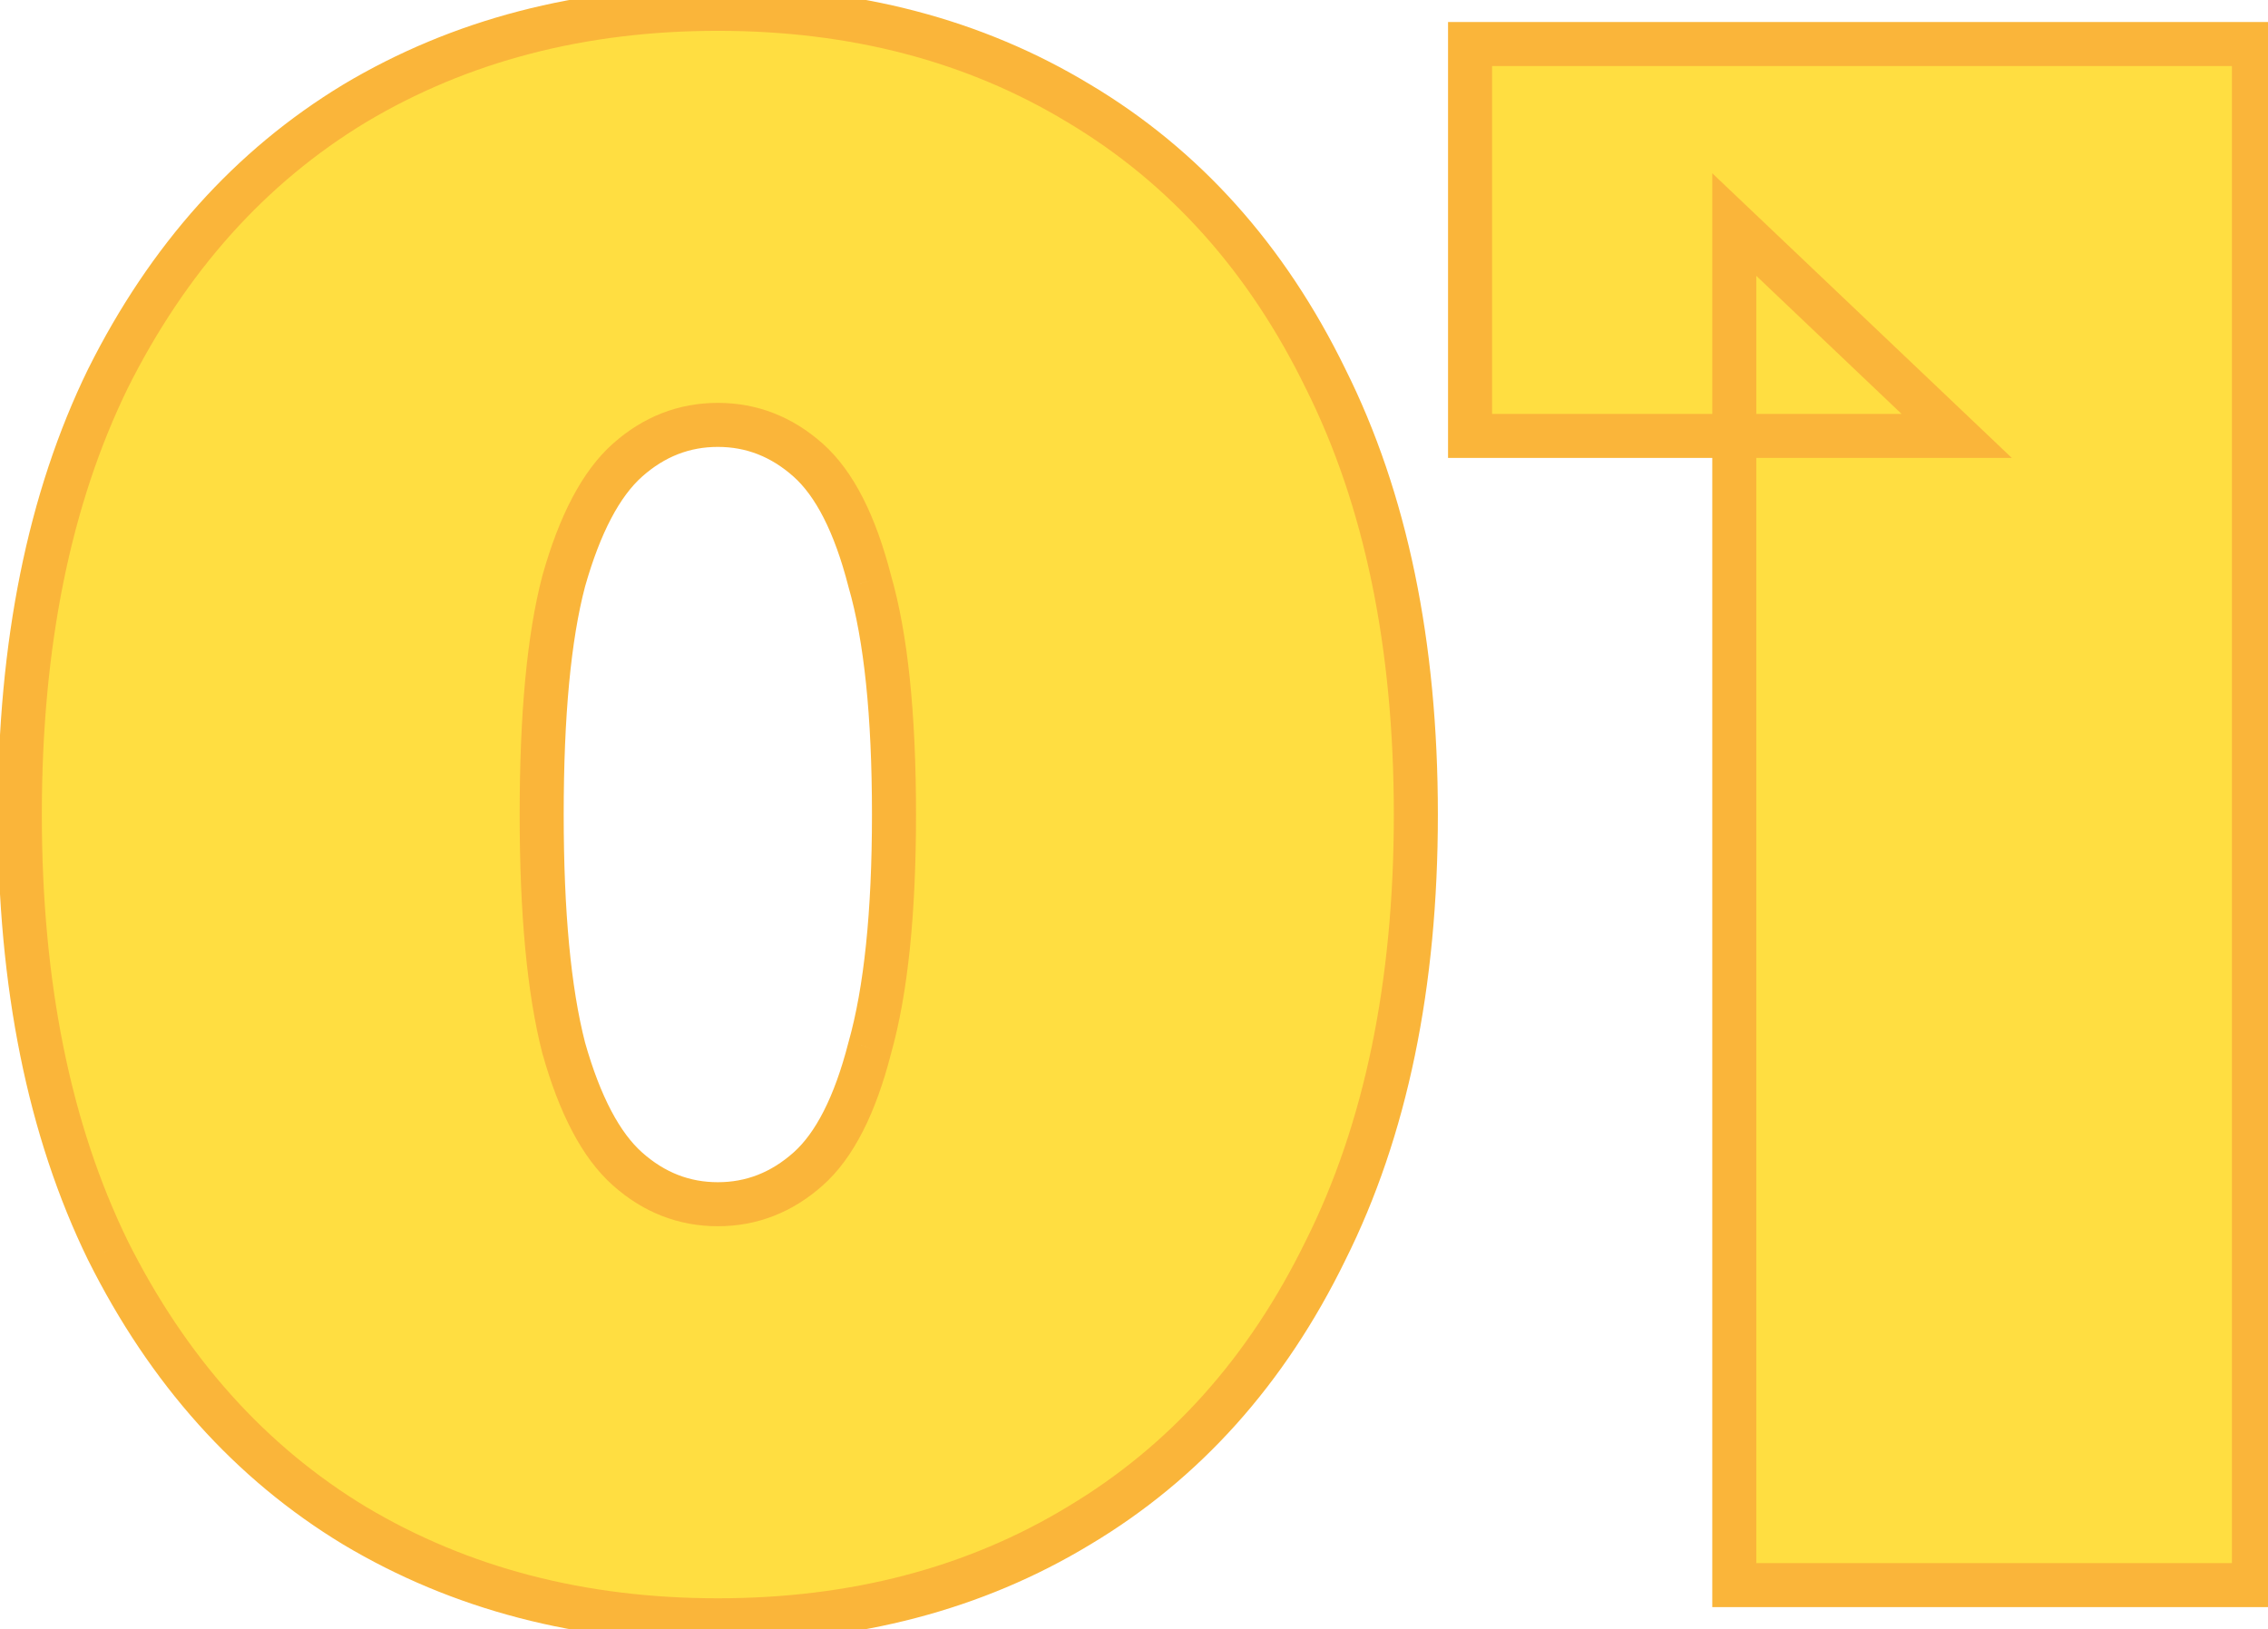 <?xml version="1.0" encoding="UTF-8"?> <svg xmlns="http://www.w3.org/2000/svg" width="103" height="74" viewBox="0 0 103 74" fill="none"><mask id="path-1-outside-1_75_1942" maskUnits="userSpaceOnUse" x="-1" y="-1" width="105" height="76" fill="black"><rect fill="white" x="-1" y="-1" width="105" height="76"></rect><path d="M32.6 73.6C26.4 73.6 20.9 72.166 16.1 69.3C11.367 66.433 7.633 62.267 4.9 56.8C2.233 51.333 0.9 44.733 0.9 37C0.9 29.267 2.233 22.666 4.9 17.2C7.633 11.733 11.367 7.567 16.1 4.7C20.9 1.833 26.4 0.4 32.6 0.4C38.8 0.4 44.267 1.833 49 4.7C53.8 7.567 57.533 11.733 60.2 17.2C62.933 22.666 64.3 29.267 64.3 37C64.3 44.733 62.933 51.333 60.2 56.8C57.533 62.267 53.8 66.433 49 69.3C44.267 72.166 38.8 73.6 32.6 73.6ZM32.6 54.7C34.133 54.7 35.5 54.166 36.7 53.1C37.9 52.033 38.833 50.2 39.5 47.6C40.233 45 40.6 41.467 40.6 37C40.6 32.467 40.233 28.933 39.5 26.4C38.833 23.8 37.9 21.966 36.7 20.9C35.5 19.833 34.133 19.3 32.6 19.3C31.067 19.3 29.7 19.833 28.5 20.9C27.3 21.966 26.333 23.8 25.6 26.4C24.933 28.933 24.6 32.467 24.6 37C24.6 41.467 24.933 45 25.6 47.6C26.333 50.2 27.3 52.033 28.5 53.1C29.7 54.166 31.067 54.7 32.6 54.7ZM78.762 72V10.2L88.862 19.8H66.762V2H102.362V72H78.762Z"></path></mask><path d="M32.6 73.6C26.4 73.6 20.9 72.166 16.1 69.3C11.367 66.433 7.633 62.267 4.9 56.8C2.233 51.333 0.9 44.733 0.9 37C0.9 29.267 2.233 22.666 4.9 17.2C7.633 11.733 11.367 7.567 16.1 4.7C20.9 1.833 26.4 0.4 32.6 0.4C38.8 0.4 44.267 1.833 49 4.7C53.8 7.567 57.533 11.733 60.2 17.2C62.933 22.666 64.3 29.267 64.3 37C64.3 44.733 62.933 51.333 60.2 56.8C57.533 62.267 53.8 66.433 49 69.3C44.267 72.166 38.8 73.6 32.6 73.6ZM32.6 54.7C34.133 54.7 35.5 54.166 36.7 53.1C37.9 52.033 38.833 50.2 39.5 47.6C40.233 45 40.6 41.467 40.6 37C40.6 32.467 40.233 28.933 39.5 26.4C38.833 23.8 37.9 21.966 36.7 20.9C35.5 19.833 34.133 19.3 32.6 19.3C31.067 19.3 29.7 19.833 28.5 20.9C27.3 21.966 26.333 23.8 25.6 26.4C24.933 28.933 24.6 32.467 24.6 37C24.6 41.467 24.933 45 25.6 47.6C26.333 50.2 27.3 52.033 28.5 53.1C29.7 54.166 31.067 54.7 32.6 54.7ZM78.762 72V10.2L88.862 19.8H66.762V2H102.362V72H78.762Z" fill="#FFDE41"></path><path d="M16.1 69.3L15.582 70.155L15.587 70.158L16.1 69.3ZM4.9 56.8L4.001 57.238L4.006 57.247L4.9 56.8ZM4.9 17.2L4.006 16.753L4.001 16.762L4.9 17.2ZM16.1 4.7L15.587 3.841L15.582 3.845L16.1 4.7ZM49 4.7L48.482 5.555L48.487 5.558L49 4.7ZM60.2 17.2L59.301 17.638L59.306 17.647L60.2 17.2ZM60.2 56.8L59.306 56.353L59.301 56.361L60.2 56.8ZM49 69.3L48.487 68.441L48.482 68.445L49 69.3ZM39.5 47.6L38.538 47.328L38.534 47.34L38.531 47.352L39.5 47.6ZM39.5 26.4L38.531 26.648L38.535 26.663L38.539 26.678L39.5 26.4ZM36.7 20.9L37.364 20.152L36.7 20.9ZM28.5 20.9L27.836 20.152H27.836L28.5 20.9ZM25.6 26.4L24.638 26.128L24.635 26.137L24.633 26.145L25.6 26.4ZM25.6 47.6L24.631 47.848L24.634 47.86L24.638 47.871L25.6 47.6ZM32.6 72.6C26.56 72.6 21.241 71.206 16.613 68.441L15.587 70.158C20.559 73.127 26.24 74.6 32.6 74.6V72.6ZM16.618 68.445C12.063 65.686 8.452 61.669 5.794 56.353L4.006 57.247C6.814 62.864 10.671 67.181 15.582 70.155L16.618 68.445ZM5.799 56.361C3.214 51.063 1.9 44.621 1.9 37H-0.1C-0.1 44.845 1.252 51.603 4.001 57.238L5.799 56.361ZM1.9 37C1.9 29.378 3.214 22.936 5.799 17.638L4.001 16.762C1.252 22.397 -0.1 29.155 -0.1 37H1.9ZM5.794 17.647C8.452 12.331 12.063 8.314 16.618 5.555L15.582 3.845C10.671 6.819 6.814 11.135 4.006 16.753L5.794 17.647ZM16.613 5.558C21.241 2.794 26.56 1.4 32.6 1.4V-0.6C26.24 -0.6 20.559 0.872 15.587 3.841L16.613 5.558ZM32.6 1.4C38.64 1.4 43.923 2.794 48.482 5.555L49.518 3.845C44.61 0.872 38.96 -0.6 32.6 -0.6V1.4ZM48.487 5.558C53.106 8.317 56.712 12.33 59.301 17.638L61.099 16.762C58.355 11.136 54.494 6.816 49.513 3.841L48.487 5.558ZM59.306 17.647C61.953 22.943 63.3 29.382 63.3 37H65.3C65.3 29.151 63.913 22.39 61.094 16.753L59.306 17.647ZM63.3 37C63.3 44.618 61.953 51.057 59.306 56.353L61.094 57.247C63.913 51.61 65.3 44.848 65.3 37H63.3ZM59.301 56.361C56.712 61.67 53.106 65.683 48.487 68.441L49.513 70.158C54.494 67.183 58.355 62.864 61.099 57.238L59.301 56.361ZM48.482 68.445C43.923 71.206 38.64 72.6 32.6 72.6V74.6C38.96 74.6 44.61 73.128 49.518 70.155L48.482 68.445ZM32.6 55.7C34.391 55.7 35.991 55.068 37.364 53.847L36.036 52.352C35.009 53.265 33.876 53.7 32.6 53.7V55.7ZM37.364 53.847C38.783 52.586 39.782 50.525 40.469 47.848L38.531 47.352C37.884 49.875 37.017 51.48 36.036 52.352L37.364 53.847ZM40.462 47.871C41.232 45.144 41.6 41.507 41.6 37H39.6C39.6 41.426 39.235 44.855 38.538 47.328L40.462 47.871ZM41.6 37C41.6 32.43 41.232 28.788 40.461 26.122L38.539 26.678C39.234 29.079 39.6 32.504 39.6 37H41.6ZM40.469 26.151C39.782 23.475 38.783 21.413 37.364 20.152L36.036 21.647C37.017 22.52 37.884 24.125 38.531 26.648L40.469 26.151ZM37.364 20.152C35.991 18.931 34.391 18.3 32.6 18.3V20.3C33.876 20.3 35.009 20.735 36.036 21.647L37.364 20.152ZM32.6 18.3C30.809 18.3 29.209 18.931 27.836 20.152L29.164 21.647C30.191 20.735 31.324 20.3 32.6 20.3V18.3ZM27.836 20.152C26.426 21.406 25.391 23.456 24.638 26.128L26.562 26.671C27.276 24.143 28.174 22.527 29.164 21.647L27.836 20.152ZM24.633 26.145C23.934 28.801 23.6 32.433 23.6 37H25.6C25.6 32.5 25.933 29.066 26.567 26.654L24.633 26.145ZM23.6 37C23.6 41.503 23.935 45.131 24.631 47.848L26.569 47.352C25.932 44.868 25.6 41.43 25.6 37H23.6ZM24.638 47.871C25.391 50.543 26.426 52.594 27.836 53.847L29.164 52.352C28.174 51.472 27.276 49.856 26.562 47.328L24.638 47.871ZM27.836 53.847C29.209 55.068 30.809 55.7 32.6 55.7V53.7C31.324 53.7 30.191 53.265 29.164 52.352L27.836 53.847ZM78.762 72H77.762V73H78.762V72ZM78.762 10.2L79.451 9.475L77.762 7.87V10.2H78.762ZM88.862 19.8V20.8H91.365L89.551 19.075L88.862 19.8ZM66.762 19.8H65.762V20.8H66.762V19.8ZM66.762 2V1H65.762V2H66.762ZM102.362 2H103.362V1H102.362V2ZM102.362 72V73H103.362V72H102.362ZM79.762 72V10.2H77.762V72H79.762ZM78.073 10.925L88.173 20.525L89.551 19.075L79.451 9.475L78.073 10.925ZM88.862 18.8H66.762V20.8H88.862V18.8ZM67.762 19.8V2H65.762V19.8H67.762ZM66.762 3H102.362V1H66.762V3ZM101.362 2V72H103.362V2H101.362ZM102.362 71H78.762V73H102.362V71Z" fill="#FAB53A" mask="url(#path-1-outside-1_75_1942)"></path></svg> 